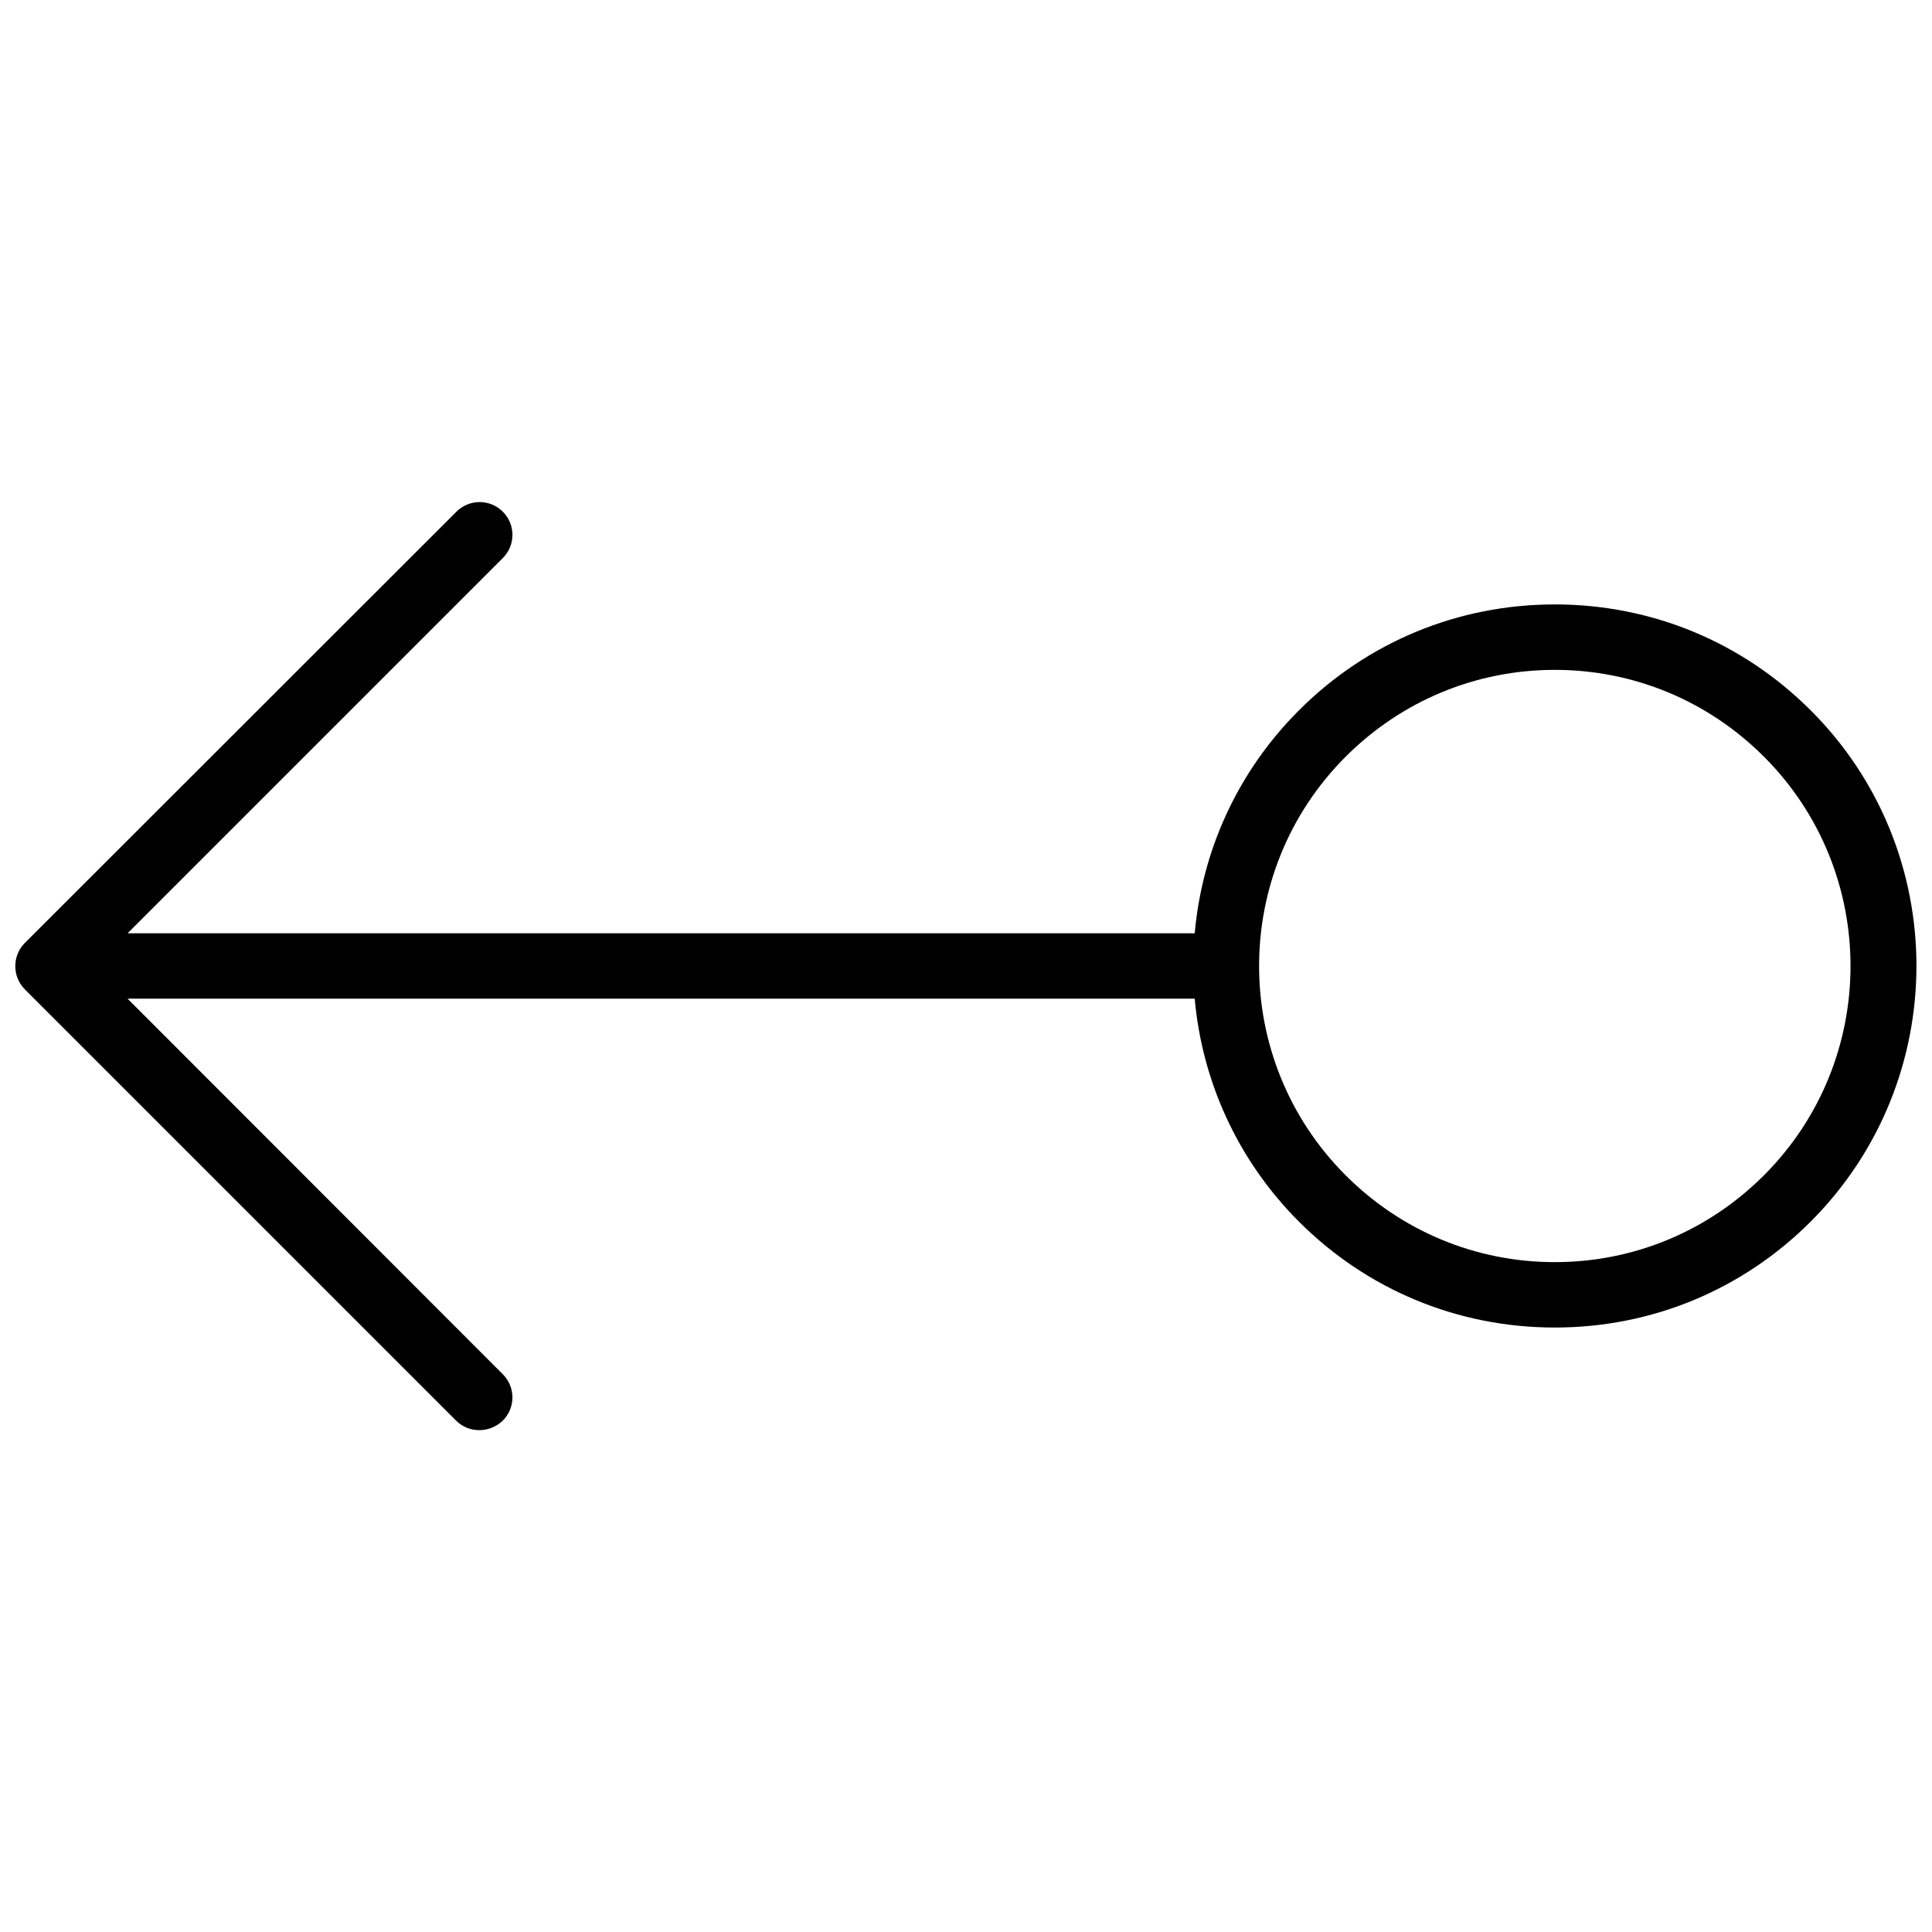 <?xml version="1.0" encoding="UTF-8"?>
<!-- Uploaded to: SVG Repo, www.svgrepo.com, Generator: SVG Repo Mixer Tools -->
<svg width="800px" height="800px" version="1.1" viewBox="144 144 512 512" xmlns="http://www.w3.org/2000/svg">
 <defs>
  <clipPath id="a">
   <path d="m148.09 277h503.81v247h-503.81z"/>
  </clipPath>
 </defs>
 <g clip-path="url(#a)">
  <path d="m623.84 332.24c-18.129-18.129-42.18-28.062-67.801-28.062-25.621 0-49.676 9.934-67.801 28.062-16.473 16.473-25.711 37.473-27.625 59.086l-282.8 0.004 99.438-99.438c3.398-3.398 3.398-8.891 0-12.289-3.398-3.398-8.891-3.398-12.289 0l-114.34 114.25c-0.785 0.785-1.48 1.742-1.918 2.875-0.871 2.09-0.871 4.531 0 6.625 0.438 1.047 1.047 2.004 1.918 2.875l114.25 114.25c1.742 1.742 3.922 2.527 6.188 2.527s4.445-0.871 6.188-2.527c3.398-3.398 3.398-8.891 0-12.289l-99.438-99.527h282.8c1.918 21.527 11.156 42.617 27.625 59.086 18.129 18.129 42.18 28.062 67.801 28.062 25.621 0 49.676-9.934 67.801-28.062 37.387-37.383 37.387-98.215 0-135.52zm-12.375 123.23c-14.816 14.816-34.512 23.008-55.426 23.008-20.914 0-40.613-8.191-55.426-23.008-30.59-30.59-30.59-80.352 0-110.94 14.816-14.816 34.512-23.008 55.426-23.008 20.914 0 40.613 8.191 55.426 23.008 30.59 30.59 30.59 80.352 0 110.94z"/>
 </g>
</svg>